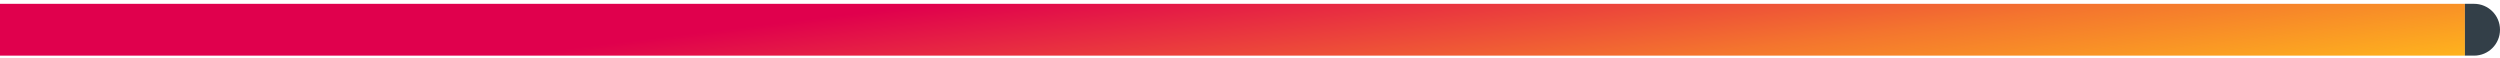 <svg fill="none" height="9" viewBox="0 0 386 9" width="386" xmlns="http://www.w3.org/2000/svg" xmlns:xlink="http://www.w3.org/1999/xlink"><linearGradient id="a" gradientUnits="userSpaceOnUse" x1="-110.103" x2="-101.798" y1="0" y2="68.026"><stop offset=".247" stop-color="#e0004d"/><stop offset=".45" stop-color="#e0004d"/><stop offset=".773" stop-color="#f4752e"/><stop offset="1" stop-color="#ffb81c"/></linearGradient><path d="m0 0h380.584v8h-380.584z" fill="url(#a)" transform="translate(0 .59)"/><path d="m380.584.59h1.416c2.209 0 4 1.791 4 4s-1.791 4-4 4h-1.416z" fill="#333f48"/></svg>